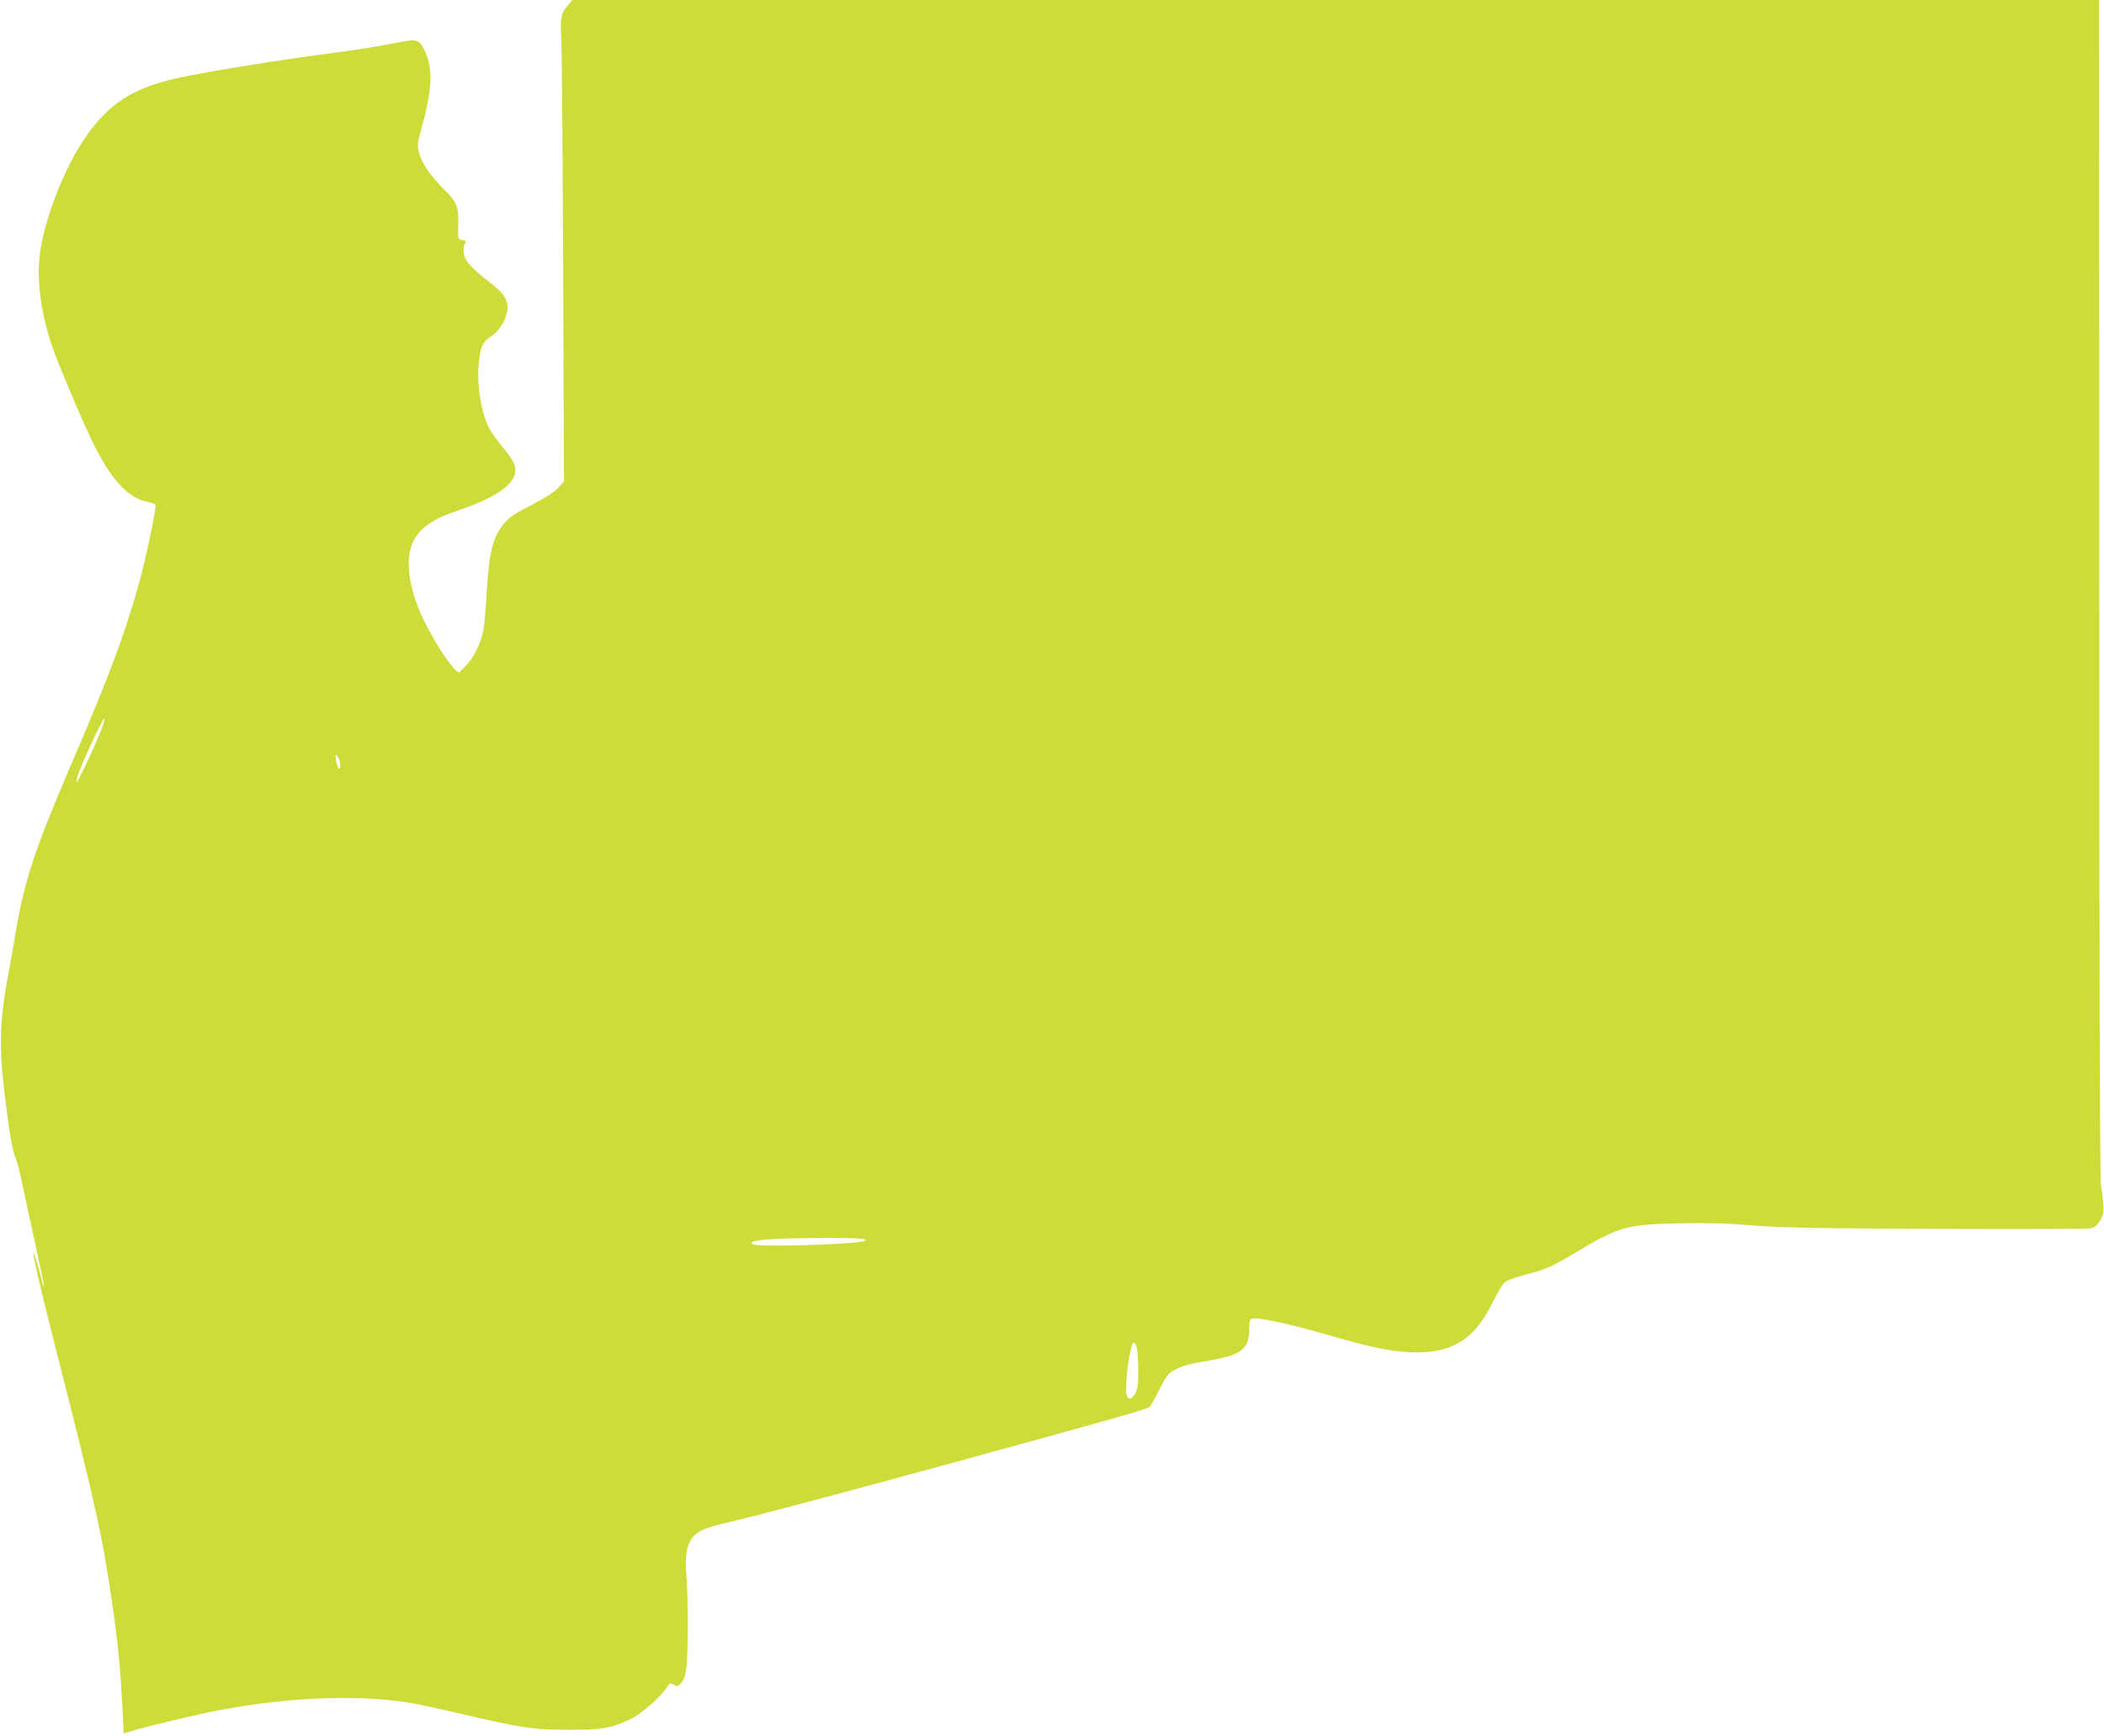 <?xml version="1.0" standalone="no"?>
<!DOCTYPE svg PUBLIC "-//W3C//DTD SVG 20010904//EN"
 "http://www.w3.org/TR/2001/REC-SVG-20010904/DTD/svg10.dtd">
<svg version="1.0" xmlns="http://www.w3.org/2000/svg"
 width="1280pt" height="1056pt" viewBox="0 0 1280 1056"
 preserveAspectRatio="xMidYMid meet">
<g transform="translate(0,1056) scale(0.1,-0.1)"
fill="#cddc39" stroke="none">
<path d="M3452 10525 c-39 -44 -45 -76 -37 -200 3 -55 8 -684 11 -1397 l5
-1297 -35 -39 c-22 -24 -77 -60 -148 -97 -141 -73 -160 -87 -203 -149 -51 -75
-72 -172 -84 -388 -5 -101 -15 -208 -21 -238 -17 -80 -63 -169 -109 -214 l-41
-40 -25 24 c-39 36 -142 200 -190 303 -80 168 -107 325 -76 434 27 97 115 169
265 219 277 92 397 185 367 283 -5 20 -40 72 -77 116 -37 44 -75 100 -86 125
-50 116 -71 285 -51 415 11 77 23 97 75 132 46 30 85 94 95 155 8 53 -21 103
-91 157 -89 68 -146 121 -162 152 -16 32 -18 77 -4 99 7 12 4 16 -18 20 -27 6
-27 6 -24 83 4 116 -8 148 -87 225 -81 80 -136 160 -152 224 -11 41 -10 56 11
130 69 248 76 374 28 480 -37 80 -48 83 -171 59 -158 -31 -203 -38 -487 -76
-333 -45 -774 -119 -898 -151 -241 -63 -368 -148 -505 -339 -135 -189 -265
-525 -287 -742 -16 -155 12 -349 78 -543 37 -107 179 -443 243 -575 113 -233
219 -348 342 -370 20 -4 40 -11 43 -16 8 -13 -61 -340 -105 -495 -89 -313
-182 -560 -414 -1099 -217 -507 -278 -692 -332 -1010 -14 -83 -34 -197 -45
-255 -52 -281 -57 -437 -22 -725 27 -229 46 -338 65 -385 8 -19 22 -69 31
-110 8 -41 45 -209 81 -374 36 -164 64 -300 62 -302 -2 -3 -7 10 -11 28 -10
50 -49 179 -53 175 -5 -6 50 -245 127 -547 256 -1003 296 -1185 359 -1631 31
-220 45 -372 57 -610 l6 -136 46 14 c100 30 413 105 542 129 443 82 870 95
1185 38 44 -9 175 -37 290 -64 364 -85 426 -94 640 -95 211 0 263 9 384 67 64
31 186 138 222 197 14 22 17 22 38 10 20 -13 24 -12 46 13 17 20 26 46 31 95
11 91 11 410 0 553 -9 125 -1 181 36 233 28 39 76 61 208 92 194 45 649 166
1450 385 905 248 1110 306 1124 320 6 6 34 54 61 108 47 92 53 98 105 124 38
19 95 34 184 48 206 33 256 71 256 193 0 42 4 59 15 63 30 12 223 -29 444 -93
279 -80 379 -102 508 -110 255 -15 399 69 513 301 28 58 62 114 76 125 13 10
61 29 106 40 147 39 175 51 320 138 269 161 310 173 643 180 169 3 286 0 440
-13 173 -14 368 -18 1116 -21 506 -3 921 -1 940 4 24 7 40 20 57 49 24 42 25
60 3 219 -6 44 -10 1403 -10 3638 l-1 3567 -4644 0 -4644 0 -30 -35z m-2841
-4417 c-43 -110 -140 -312 -146 -306 -3 3 8 41 25 84 45 112 139 308 145 302
3 -3 -7 -39 -24 -80z m1459 -202 c0 -42 -19 -20 -26 30 -5 37 -4 38 10 20 9
-11 16 -33 16 -50z m3185 -2885 c18 -7 17 -9 -10 -15 -96 -20 -637 -34 -664
-17 -25 16 10 25 124 32 162 9 527 9 550 0z m1662 -668 c4 -21 8 -83 8 -138 0
-77 -4 -107 -18 -132 -19 -35 -41 -43 -51 -17 -14 37 3 215 30 307 9 28 23 19
31 -20z"/>
</g>
</svg>
